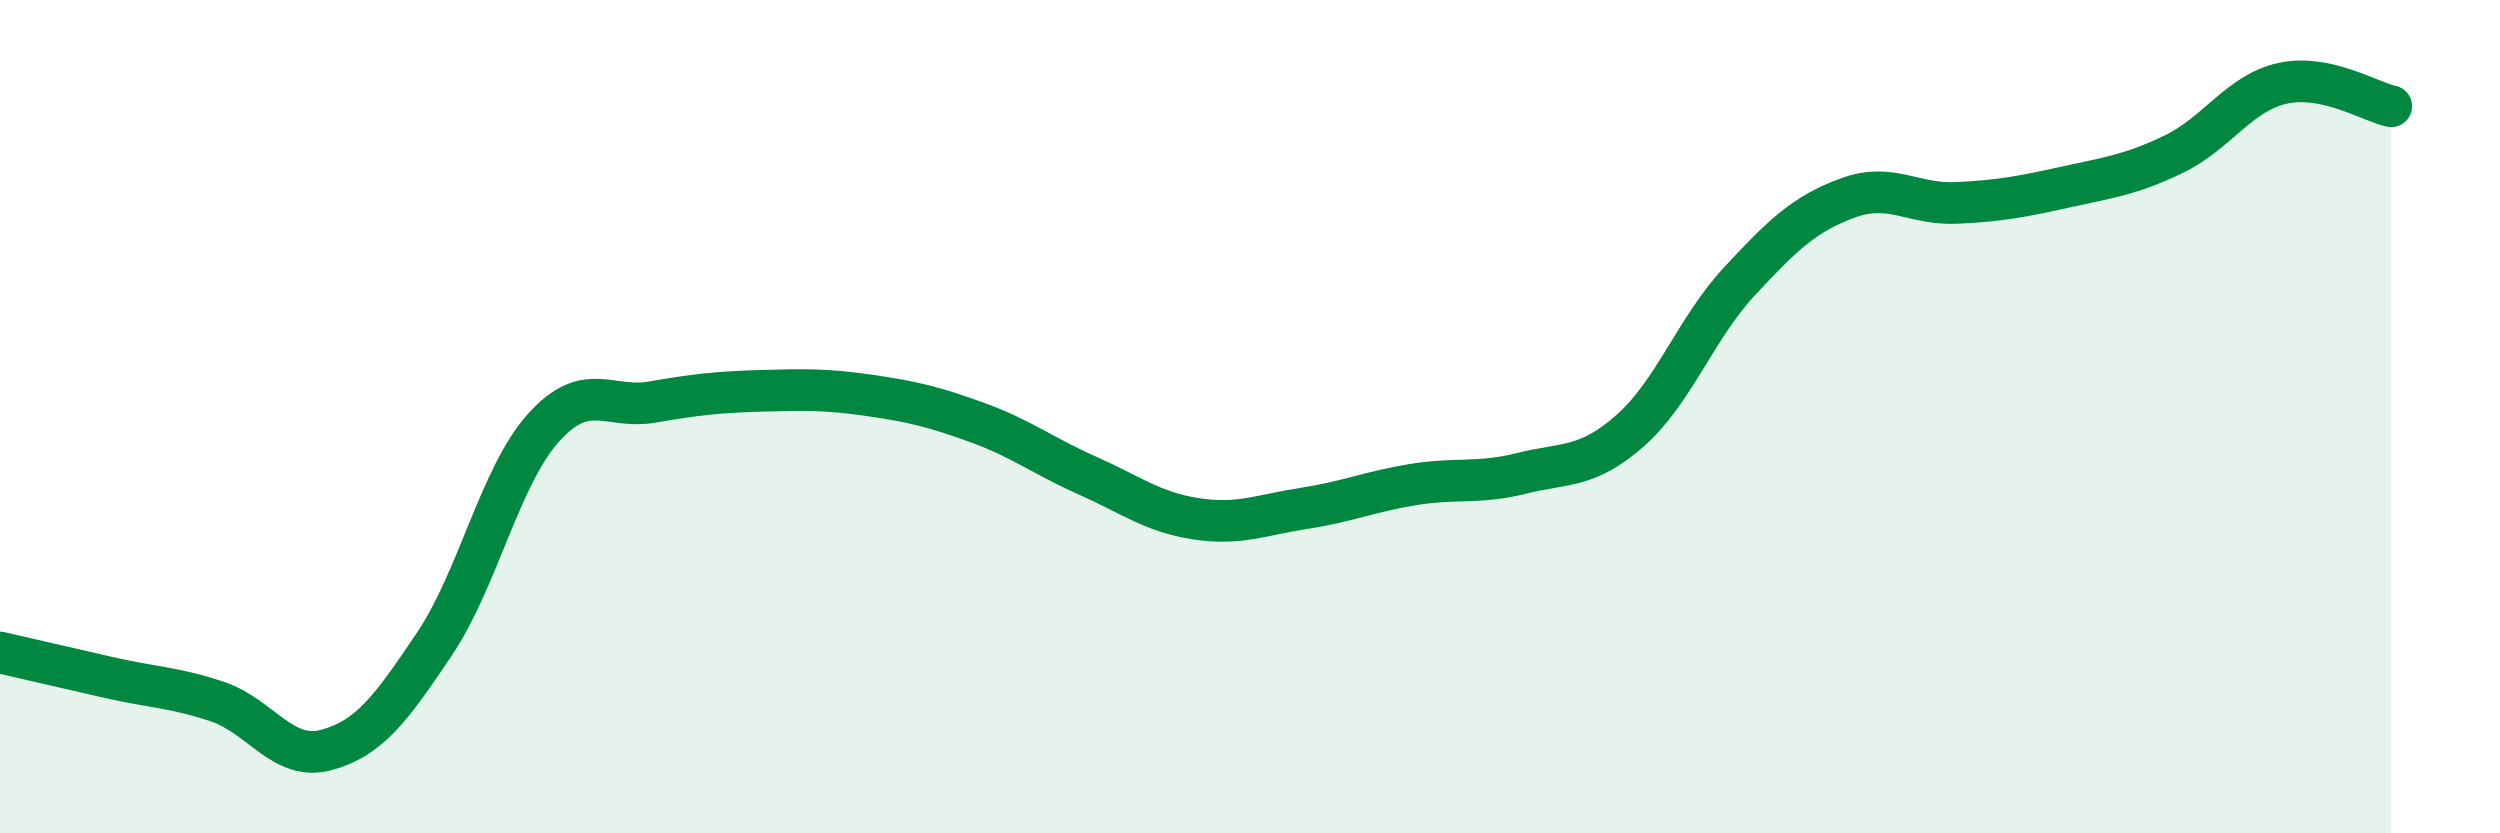 
    <svg width="60" height="20" viewBox="0 0 60 20" xmlns="http://www.w3.org/2000/svg">
      <path
        d="M 0,15.66 C 0.52,15.78 1.57,16.02 2.61,16.26 C 3.65,16.5 4.18,16.49 5.22,16.84 C 6.26,17.19 6.79,18.28 7.83,18 C 8.87,17.72 9.39,17 10.43,15.45 C 11.47,13.9 12,11.43 13.04,10.27 C 14.08,9.11 14.61,9.83 15.65,9.65 C 16.69,9.47 17.22,9.41 18.26,9.38 C 19.3,9.35 19.83,9.34 20.87,9.49 C 21.91,9.64 22.44,9.77 23.48,10.15 C 24.52,10.53 25.05,10.95 26.09,11.41 C 27.13,11.87 27.66,12.29 28.7,12.45 C 29.74,12.61 30.26,12.36 31.3,12.2 C 32.34,12.04 32.87,11.8 33.91,11.63 C 34.95,11.46 35.48,11.62 36.52,11.36 C 37.56,11.1 38.09,11.25 39.13,10.33 C 40.17,9.41 40.7,7.88 41.74,6.76 C 42.78,5.64 43.31,5.13 44.35,4.75 C 45.39,4.37 45.92,4.92 46.96,4.87 C 48,4.82 48.53,4.72 49.57,4.49 C 50.61,4.26 51.13,4.2 52.17,3.7 C 53.21,3.2 53.74,2.23 54.78,2 C 55.82,1.77 56.87,2.44 57.39,2.55L57.39 20L0 20Z"
        fill="#008740"
        opacity="0.1"
        stroke-linecap="round"
        stroke-linejoin="round"
      />
      <path
        d="M 0,15.66 C 0.52,15.78 1.57,16.02 2.61,16.26 C 3.65,16.5 4.18,16.49 5.22,16.84 C 6.26,17.19 6.79,18.28 7.83,18 C 8.87,17.72 9.39,17 10.43,15.45 C 11.47,13.9 12,11.43 13.04,10.27 C 14.08,9.11 14.61,9.83 15.65,9.65 C 16.69,9.47 17.22,9.41 18.26,9.38 C 19.3,9.35 19.83,9.34 20.87,9.49 C 21.91,9.64 22.44,9.77 23.48,10.15 C 24.52,10.53 25.05,10.95 26.09,11.41 C 27.13,11.87 27.66,12.29 28.7,12.45 C 29.74,12.61 30.26,12.36 31.3,12.2 C 32.34,12.04 32.87,11.8 33.91,11.63 C 34.95,11.46 35.48,11.62 36.52,11.36 C 37.56,11.1 38.09,11.25 39.13,10.33 C 40.17,9.41 40.7,7.88 41.74,6.76 C 42.78,5.64 43.31,5.13 44.35,4.75 C 45.39,4.37 45.92,4.92 46.96,4.87 C 48,4.82 48.53,4.72 49.57,4.49 C 50.61,4.26 51.13,4.2 52.17,3.7 C 53.21,3.2 53.74,2.23 54.78,2 C 55.82,1.77 56.87,2.44 57.39,2.55"
        stroke="#008740"
        stroke-width="1"
        fill="none"
        stroke-linecap="round"
        stroke-linejoin="round"
      />
    </svg>
  